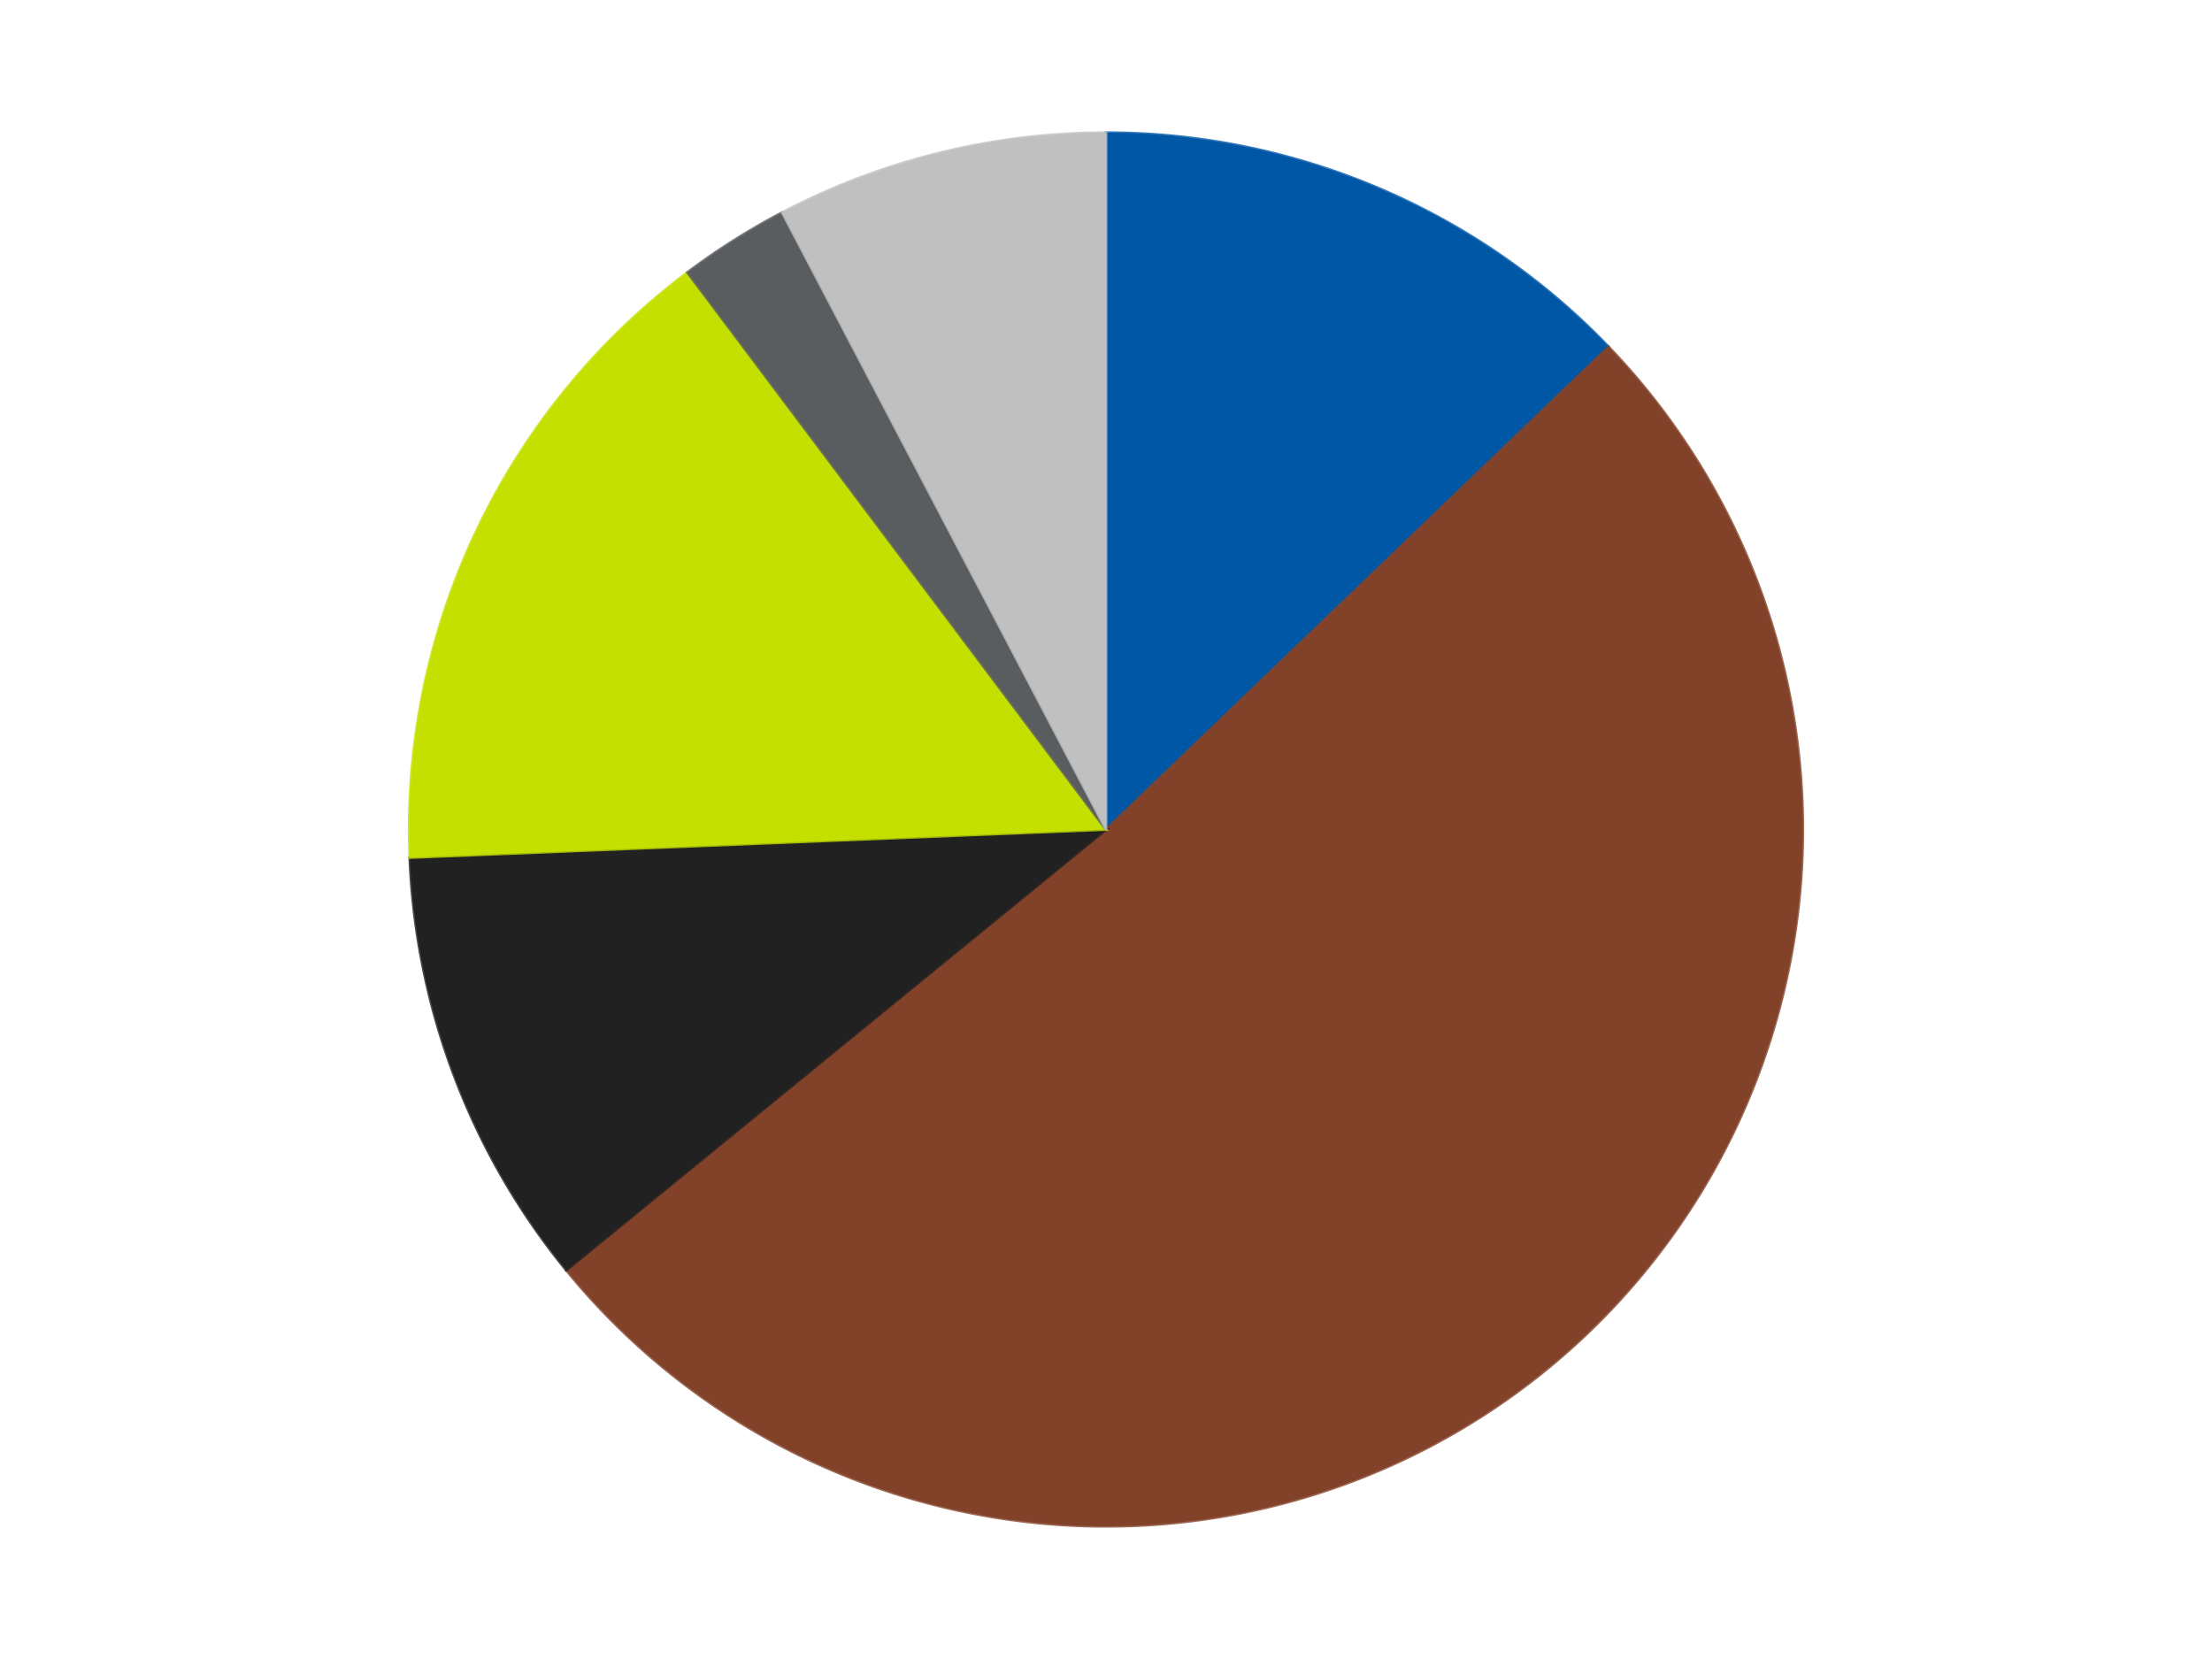<?xml version='1.0' encoding='utf-8'?>
<svg xmlns="http://www.w3.org/2000/svg" xmlns:xlink="http://www.w3.org/1999/xlink" id="chart-26046e24-b05e-4098-a686-948729ee3d91" class="pygal-chart" viewBox="0 0 800 600"><!--Generated with pygal 3.0.4 (lxml) ©Kozea 2012-2016 on 2024-07-06--><!--http://pygal.org--><!--http://github.com/Kozea/pygal--><defs><style type="text/css">#chart-26046e24-b05e-4098-a686-948729ee3d91{-webkit-user-select:none;-webkit-font-smoothing:antialiased;font-family:Consolas,"Liberation Mono",Menlo,Courier,monospace}#chart-26046e24-b05e-4098-a686-948729ee3d91 .title{font-family:Consolas,"Liberation Mono",Menlo,Courier,monospace;font-size:16px}#chart-26046e24-b05e-4098-a686-948729ee3d91 .legends .legend text{font-family:Consolas,"Liberation Mono",Menlo,Courier,monospace;font-size:14px}#chart-26046e24-b05e-4098-a686-948729ee3d91 .axis text{font-family:Consolas,"Liberation Mono",Menlo,Courier,monospace;font-size:10px}#chart-26046e24-b05e-4098-a686-948729ee3d91 .axis text.major{font-family:Consolas,"Liberation Mono",Menlo,Courier,monospace;font-size:10px}#chart-26046e24-b05e-4098-a686-948729ee3d91 .text-overlay text.value{font-family:Consolas,"Liberation Mono",Menlo,Courier,monospace;font-size:16px}#chart-26046e24-b05e-4098-a686-948729ee3d91 .text-overlay text.label{font-family:Consolas,"Liberation Mono",Menlo,Courier,monospace;font-size:10px}#chart-26046e24-b05e-4098-a686-948729ee3d91 .tooltip{font-family:Consolas,"Liberation Mono",Menlo,Courier,monospace;font-size:14px}#chart-26046e24-b05e-4098-a686-948729ee3d91 text.no_data{font-family:Consolas,"Liberation Mono",Menlo,Courier,monospace;font-size:64px}
#chart-26046e24-b05e-4098-a686-948729ee3d91{background-color:transparent}#chart-26046e24-b05e-4098-a686-948729ee3d91 path,#chart-26046e24-b05e-4098-a686-948729ee3d91 line,#chart-26046e24-b05e-4098-a686-948729ee3d91 rect,#chart-26046e24-b05e-4098-a686-948729ee3d91 circle{-webkit-transition:150ms;-moz-transition:150ms;transition:150ms}#chart-26046e24-b05e-4098-a686-948729ee3d91 .graph &gt; .background{fill:transparent}#chart-26046e24-b05e-4098-a686-948729ee3d91 .plot &gt; .background{fill:transparent}#chart-26046e24-b05e-4098-a686-948729ee3d91 .graph{fill:rgba(0,0,0,.87)}#chart-26046e24-b05e-4098-a686-948729ee3d91 text.no_data{fill:rgba(0,0,0,1)}#chart-26046e24-b05e-4098-a686-948729ee3d91 .title{fill:rgba(0,0,0,1)}#chart-26046e24-b05e-4098-a686-948729ee3d91 .legends .legend text{fill:rgba(0,0,0,.87)}#chart-26046e24-b05e-4098-a686-948729ee3d91 .legends .legend:hover text{fill:rgba(0,0,0,1)}#chart-26046e24-b05e-4098-a686-948729ee3d91 .axis .line{stroke:rgba(0,0,0,1)}#chart-26046e24-b05e-4098-a686-948729ee3d91 .axis .guide.line{stroke:rgba(0,0,0,.54)}#chart-26046e24-b05e-4098-a686-948729ee3d91 .axis .major.line{stroke:rgba(0,0,0,.87)}#chart-26046e24-b05e-4098-a686-948729ee3d91 .axis text.major{fill:rgba(0,0,0,1)}#chart-26046e24-b05e-4098-a686-948729ee3d91 .axis.y .guides:hover .guide.line,#chart-26046e24-b05e-4098-a686-948729ee3d91 .line-graph .axis.x .guides:hover .guide.line,#chart-26046e24-b05e-4098-a686-948729ee3d91 .stackedline-graph .axis.x .guides:hover .guide.line,#chart-26046e24-b05e-4098-a686-948729ee3d91 .xy-graph .axis.x .guides:hover .guide.line{stroke:rgba(0,0,0,1)}#chart-26046e24-b05e-4098-a686-948729ee3d91 .axis .guides:hover text{fill:rgba(0,0,0,1)}#chart-26046e24-b05e-4098-a686-948729ee3d91 .reactive{fill-opacity:1.0;stroke-opacity:.8;stroke-width:1}#chart-26046e24-b05e-4098-a686-948729ee3d91 .ci{stroke:rgba(0,0,0,.87)}#chart-26046e24-b05e-4098-a686-948729ee3d91 .reactive.active,#chart-26046e24-b05e-4098-a686-948729ee3d91 .active .reactive{fill-opacity:0.6;stroke-opacity:.9;stroke-width:4}#chart-26046e24-b05e-4098-a686-948729ee3d91 .ci .reactive.active{stroke-width:1.5}#chart-26046e24-b05e-4098-a686-948729ee3d91 .series text{fill:rgba(0,0,0,1)}#chart-26046e24-b05e-4098-a686-948729ee3d91 .tooltip rect{fill:transparent;stroke:rgba(0,0,0,1);-webkit-transition:opacity 150ms;-moz-transition:opacity 150ms;transition:opacity 150ms}#chart-26046e24-b05e-4098-a686-948729ee3d91 .tooltip .label{fill:rgba(0,0,0,.87)}#chart-26046e24-b05e-4098-a686-948729ee3d91 .tooltip .label{fill:rgba(0,0,0,.87)}#chart-26046e24-b05e-4098-a686-948729ee3d91 .tooltip .legend{font-size:.8em;fill:rgba(0,0,0,.54)}#chart-26046e24-b05e-4098-a686-948729ee3d91 .tooltip .x_label{font-size:.6em;fill:rgba(0,0,0,1)}#chart-26046e24-b05e-4098-a686-948729ee3d91 .tooltip .xlink{font-size:.5em;text-decoration:underline}#chart-26046e24-b05e-4098-a686-948729ee3d91 .tooltip .value{font-size:1.5em}#chart-26046e24-b05e-4098-a686-948729ee3d91 .bound{font-size:.5em}#chart-26046e24-b05e-4098-a686-948729ee3d91 .max-value{font-size:.75em;fill:rgba(0,0,0,.54)}#chart-26046e24-b05e-4098-a686-948729ee3d91 .map-element{fill:transparent;stroke:rgba(0,0,0,.54) !important}#chart-26046e24-b05e-4098-a686-948729ee3d91 .map-element .reactive{fill-opacity:inherit;stroke-opacity:inherit}#chart-26046e24-b05e-4098-a686-948729ee3d91 .color-0,#chart-26046e24-b05e-4098-a686-948729ee3d91 .color-0 a:visited{stroke:#F44336;fill:#F44336}#chart-26046e24-b05e-4098-a686-948729ee3d91 .color-1,#chart-26046e24-b05e-4098-a686-948729ee3d91 .color-1 a:visited{stroke:#3F51B5;fill:#3F51B5}#chart-26046e24-b05e-4098-a686-948729ee3d91 .color-2,#chart-26046e24-b05e-4098-a686-948729ee3d91 .color-2 a:visited{stroke:#009688;fill:#009688}#chart-26046e24-b05e-4098-a686-948729ee3d91 .color-3,#chart-26046e24-b05e-4098-a686-948729ee3d91 .color-3 a:visited{stroke:#FFC107;fill:#FFC107}#chart-26046e24-b05e-4098-a686-948729ee3d91 .color-4,#chart-26046e24-b05e-4098-a686-948729ee3d91 .color-4 a:visited{stroke:#FF5722;fill:#FF5722}#chart-26046e24-b05e-4098-a686-948729ee3d91 .color-5,#chart-26046e24-b05e-4098-a686-948729ee3d91 .color-5 a:visited{stroke:#9C27B0;fill:#9C27B0}#chart-26046e24-b05e-4098-a686-948729ee3d91 .text-overlay .color-0 text{fill:black}#chart-26046e24-b05e-4098-a686-948729ee3d91 .text-overlay .color-1 text{fill:black}#chart-26046e24-b05e-4098-a686-948729ee3d91 .text-overlay .color-2 text{fill:black}#chart-26046e24-b05e-4098-a686-948729ee3d91 .text-overlay .color-3 text{fill:black}#chart-26046e24-b05e-4098-a686-948729ee3d91 .text-overlay .color-4 text{fill:black}#chart-26046e24-b05e-4098-a686-948729ee3d91 .text-overlay .color-5 text{fill:black}
#chart-26046e24-b05e-4098-a686-948729ee3d91 text.no_data{text-anchor:middle}#chart-26046e24-b05e-4098-a686-948729ee3d91 .guide.line{fill:none}#chart-26046e24-b05e-4098-a686-948729ee3d91 .centered{text-anchor:middle}#chart-26046e24-b05e-4098-a686-948729ee3d91 .title{text-anchor:middle}#chart-26046e24-b05e-4098-a686-948729ee3d91 .legends .legend text{fill-opacity:1}#chart-26046e24-b05e-4098-a686-948729ee3d91 .axis.x text{text-anchor:middle}#chart-26046e24-b05e-4098-a686-948729ee3d91 .axis.x:not(.web) text[transform]{text-anchor:start}#chart-26046e24-b05e-4098-a686-948729ee3d91 .axis.x:not(.web) text[transform].backwards{text-anchor:end}#chart-26046e24-b05e-4098-a686-948729ee3d91 .axis.y text{text-anchor:end}#chart-26046e24-b05e-4098-a686-948729ee3d91 .axis.y text[transform].backwards{text-anchor:start}#chart-26046e24-b05e-4098-a686-948729ee3d91 .axis.y2 text{text-anchor:start}#chart-26046e24-b05e-4098-a686-948729ee3d91 .axis.y2 text[transform].backwards{text-anchor:end}#chart-26046e24-b05e-4098-a686-948729ee3d91 .axis .guide.line{stroke-dasharray:4,4;stroke:black}#chart-26046e24-b05e-4098-a686-948729ee3d91 .axis .major.guide.line{stroke-dasharray:6,6;stroke:black}#chart-26046e24-b05e-4098-a686-948729ee3d91 .horizontal .axis.y .guide.line,#chart-26046e24-b05e-4098-a686-948729ee3d91 .horizontal .axis.y2 .guide.line,#chart-26046e24-b05e-4098-a686-948729ee3d91 .vertical .axis.x .guide.line{opacity:0}#chart-26046e24-b05e-4098-a686-948729ee3d91 .horizontal .axis.always_show .guide.line,#chart-26046e24-b05e-4098-a686-948729ee3d91 .vertical .axis.always_show .guide.line{opacity:1 !important}#chart-26046e24-b05e-4098-a686-948729ee3d91 .axis.y .guides:hover .guide.line,#chart-26046e24-b05e-4098-a686-948729ee3d91 .axis.y2 .guides:hover .guide.line,#chart-26046e24-b05e-4098-a686-948729ee3d91 .axis.x .guides:hover .guide.line{opacity:1}#chart-26046e24-b05e-4098-a686-948729ee3d91 .axis .guides:hover text{opacity:1}#chart-26046e24-b05e-4098-a686-948729ee3d91 .nofill{fill:none}#chart-26046e24-b05e-4098-a686-948729ee3d91 .subtle-fill{fill-opacity:.2}#chart-26046e24-b05e-4098-a686-948729ee3d91 .dot{stroke-width:1px;fill-opacity:1;stroke-opacity:1}#chart-26046e24-b05e-4098-a686-948729ee3d91 .dot.active{stroke-width:5px}#chart-26046e24-b05e-4098-a686-948729ee3d91 .dot.negative{fill:transparent}#chart-26046e24-b05e-4098-a686-948729ee3d91 text,#chart-26046e24-b05e-4098-a686-948729ee3d91 tspan{stroke:none !important}#chart-26046e24-b05e-4098-a686-948729ee3d91 .series text.active{opacity:1}#chart-26046e24-b05e-4098-a686-948729ee3d91 .tooltip rect{fill-opacity:.95;stroke-width:.5}#chart-26046e24-b05e-4098-a686-948729ee3d91 .tooltip text{fill-opacity:1}#chart-26046e24-b05e-4098-a686-948729ee3d91 .showable{visibility:hidden}#chart-26046e24-b05e-4098-a686-948729ee3d91 .showable.shown{visibility:visible}#chart-26046e24-b05e-4098-a686-948729ee3d91 .gauge-background{fill:rgba(229,229,229,1);stroke:none}#chart-26046e24-b05e-4098-a686-948729ee3d91 .bg-lines{stroke:transparent;stroke-width:2px}</style><script type="text/javascript">window.pygal = window.pygal || {};window.pygal.config = window.pygal.config || {};window.pygal.config['26046e24-b05e-4098-a686-948729ee3d91'] = {"allow_interruptions": false, "box_mode": "extremes", "classes": ["pygal-chart"], "css": ["file://style.css", "file://graph.css"], "defs": [], "disable_xml_declaration": false, "dots_size": 2.5, "dynamic_print_values": false, "explicit_size": false, "fill": false, "force_uri_protocol": "https", "formatter": null, "half_pie": false, "height": 600, "include_x_axis": false, "inner_radius": 0, "interpolate": null, "interpolation_parameters": {}, "interpolation_precision": 250, "inverse_y_axis": false, "js": ["//kozea.github.io/pygal.js/2.0.x/pygal-tooltips.min.js"], "legend_at_bottom": false, "legend_at_bottom_columns": null, "legend_box_size": 12, "logarithmic": false, "margin": 20, "margin_bottom": null, "margin_left": null, "margin_right": null, "margin_top": null, "max_scale": 16, "min_scale": 4, "missing_value_fill_truncation": "x", "no_data_text": "No data", "no_prefix": false, "order_min": null, "pretty_print": false, "print_labels": false, "print_values": false, "print_values_position": "center", "print_zeroes": true, "range": null, "rounded_bars": null, "secondary_range": null, "show_dots": true, "show_legend": false, "show_minor_x_labels": true, "show_minor_y_labels": true, "show_only_major_dots": false, "show_x_guides": false, "show_x_labels": true, "show_y_guides": true, "show_y_labels": true, "spacing": 10, "stack_from_top": false, "strict": false, "stroke": true, "stroke_style": null, "style": {"background": "transparent", "ci_colors": [], "colors": ["#F44336", "#3F51B5", "#009688", "#FFC107", "#FF5722", "#9C27B0", "#03A9F4", "#8BC34A", "#FF9800", "#E91E63", "#2196F3", "#4CAF50", "#FFEB3B", "#673AB7", "#00BCD4", "#CDDC39", "#9E9E9E", "#607D8B"], "dot_opacity": "1", "font_family": "Consolas, \"Liberation Mono\", Menlo, Courier, monospace", "foreground": "rgba(0, 0, 0, .87)", "foreground_strong": "rgba(0, 0, 0, 1)", "foreground_subtle": "rgba(0, 0, 0, .54)", "guide_stroke_color": "black", "guide_stroke_dasharray": "4,4", "label_font_family": "Consolas, \"Liberation Mono\", Menlo, Courier, monospace", "label_font_size": 10, "legend_font_family": "Consolas, \"Liberation Mono\", Menlo, Courier, monospace", "legend_font_size": 14, "major_guide_stroke_color": "black", "major_guide_stroke_dasharray": "6,6", "major_label_font_family": "Consolas, \"Liberation Mono\", Menlo, Courier, monospace", "major_label_font_size": 10, "no_data_font_family": "Consolas, \"Liberation Mono\", Menlo, Courier, monospace", "no_data_font_size": 64, "opacity": "1.0", "opacity_hover": "0.6", "plot_background": "transparent", "stroke_opacity": ".8", "stroke_opacity_hover": ".9", "stroke_width": "1", "stroke_width_hover": "4", "title_font_family": "Consolas, \"Liberation Mono\", Menlo, Courier, monospace", "title_font_size": 16, "tooltip_font_family": "Consolas, \"Liberation Mono\", Menlo, Courier, monospace", "tooltip_font_size": 14, "transition": "150ms", "value_background": "rgba(229, 229, 229, 1)", "value_colors": [], "value_font_family": "Consolas, \"Liberation Mono\", Menlo, Courier, monospace", "value_font_size": 16, "value_label_font_family": "Consolas, \"Liberation Mono\", Menlo, Courier, monospace", "value_label_font_size": 10}, "title": null, "tooltip_border_radius": 0, "tooltip_fancy_mode": true, "truncate_label": null, "truncate_legend": null, "width": 800, "x_label_rotation": 0, "x_labels": null, "x_labels_major": null, "x_labels_major_count": null, "x_labels_major_every": null, "x_title": null, "xrange": null, "y_label_rotation": 0, "y_labels": null, "y_labels_major": null, "y_labels_major_count": null, "y_labels_major_every": null, "y_title": null, "zero": 0, "legends": ["Blue", "Reddish Brown", "Black", "Lime", "Dark Bluish Gray", "Metallic Silver"]}</script><script type="text/javascript" xlink:href="https://kozea.github.io/pygal.js/2.0.x/pygal-tooltips.min.js"/></defs><title>Pygal</title><g class="graph pie-graph vertical"><rect x="0" y="0" width="800" height="600" class="background"/><g transform="translate(20, 20)" class="plot"><rect x="0" y="0" width="760" height="560" class="background"/><g class="series serie-0 color-0"><g class="slices"><g class="slice" style="fill: #0057A6; stroke: #0057A6"><path d="M380 28 A252 252 0 0 1 561.743 105.433 L380 280 A0 0 0 0 0 380 280 z" class="slice reactive tooltip-trigger"/><desc class="value">5</desc><desc class="x centered">429.38779284236944</desc><desc class="y centered">164.08259009898813</desc></g></g></g><g class="series serie-1 color-1"><g class="slices"><g class="slice" style="fill: #82422A; stroke: #82422A"><path d="M561.743 105.433 A252 252 0 1 1 184.8 439.376 L380 280 A0 0 0 1 0 380 280 z" class="slice reactive tooltip-trigger"/><desc class="value">20</desc><desc class="x centered">463.5534549383402</desc><desc class="y centered">374.3123542695587</desc></g></g></g><g class="series serie-2 color-2"><g class="slices"><g class="slice" style="fill: #212121; stroke: #212121"><path d="M184.8 439.376 A252 252 0 0 1 128.204 290.147 L380 280 A0 0 0 0 0 380 280 z" class="slice reactive tooltip-trigger"/><desc class="value">4</desc><desc class="x centered">262.18795342163776</desc><desc class="y centered">324.6802157673595</desc></g></g></g><g class="series serie-3 color-3"><g class="slices"><g class="slice" style="fill: #C4E000; stroke: #C4E000"><path d="M128.204 290.147 A252 252 0 0 1 228.613 78.54 L380 280 A0 0 0 0 0 380 280 z" class="slice reactive tooltip-trigger"/><desc class="value">6</desc><desc class="x centered">266.1652452390918</desc><desc class="y centered">225.9847372632152</desc></g></g></g><g class="series serie-4 color-4"><g class="slices"><g class="slice" style="fill: #595D60; stroke: #595D60"><path d="M228.613 78.54 A252 252 0 0 1 262.89 56.865 L380 280 A0 0 0 0 0 380 280 z" class="slice reactive tooltip-trigger"/><desc class="value">1</desc><desc class="x centered">312.6573059078969</desc><desc class="y centered">173.50604922148193</desc></g></g></g><g class="series serie-5 color-5"><g class="slices"><g class="slice" style="fill: #C0C0C0; stroke: #C0C0C0"><path d="M262.89 56.865 A252 252 0 0 1 380 28 L380 280 A0 0 0 0 0 380 280 z" class="slice reactive tooltip-trigger"/><desc class="value">3</desc><desc class="x centered">349.84622629976764</desc><desc class="y centered">157.66133100431747</desc></g></g></g></g><g class="titles"/><g transform="translate(20, 20)" class="plot overlay"><g class="series serie-0 color-0"/><g class="series serie-1 color-1"/><g class="series serie-2 color-2"/><g class="series serie-3 color-3"/><g class="series serie-4 color-4"/><g class="series serie-5 color-5"/></g><g transform="translate(20, 20)" class="plot text-overlay"><g class="series serie-0 color-0"/><g class="series serie-1 color-1"/><g class="series serie-2 color-2"/><g class="series serie-3 color-3"/><g class="series serie-4 color-4"/><g class="series serie-5 color-5"/></g><g transform="translate(20, 20)" class="plot tooltip-overlay"><g transform="translate(0 0)" style="opacity: 0" class="tooltip"><rect rx="0" ry="0" width="0" height="0" class="tooltip-box"/><g class="text"/></g></g></g></svg>